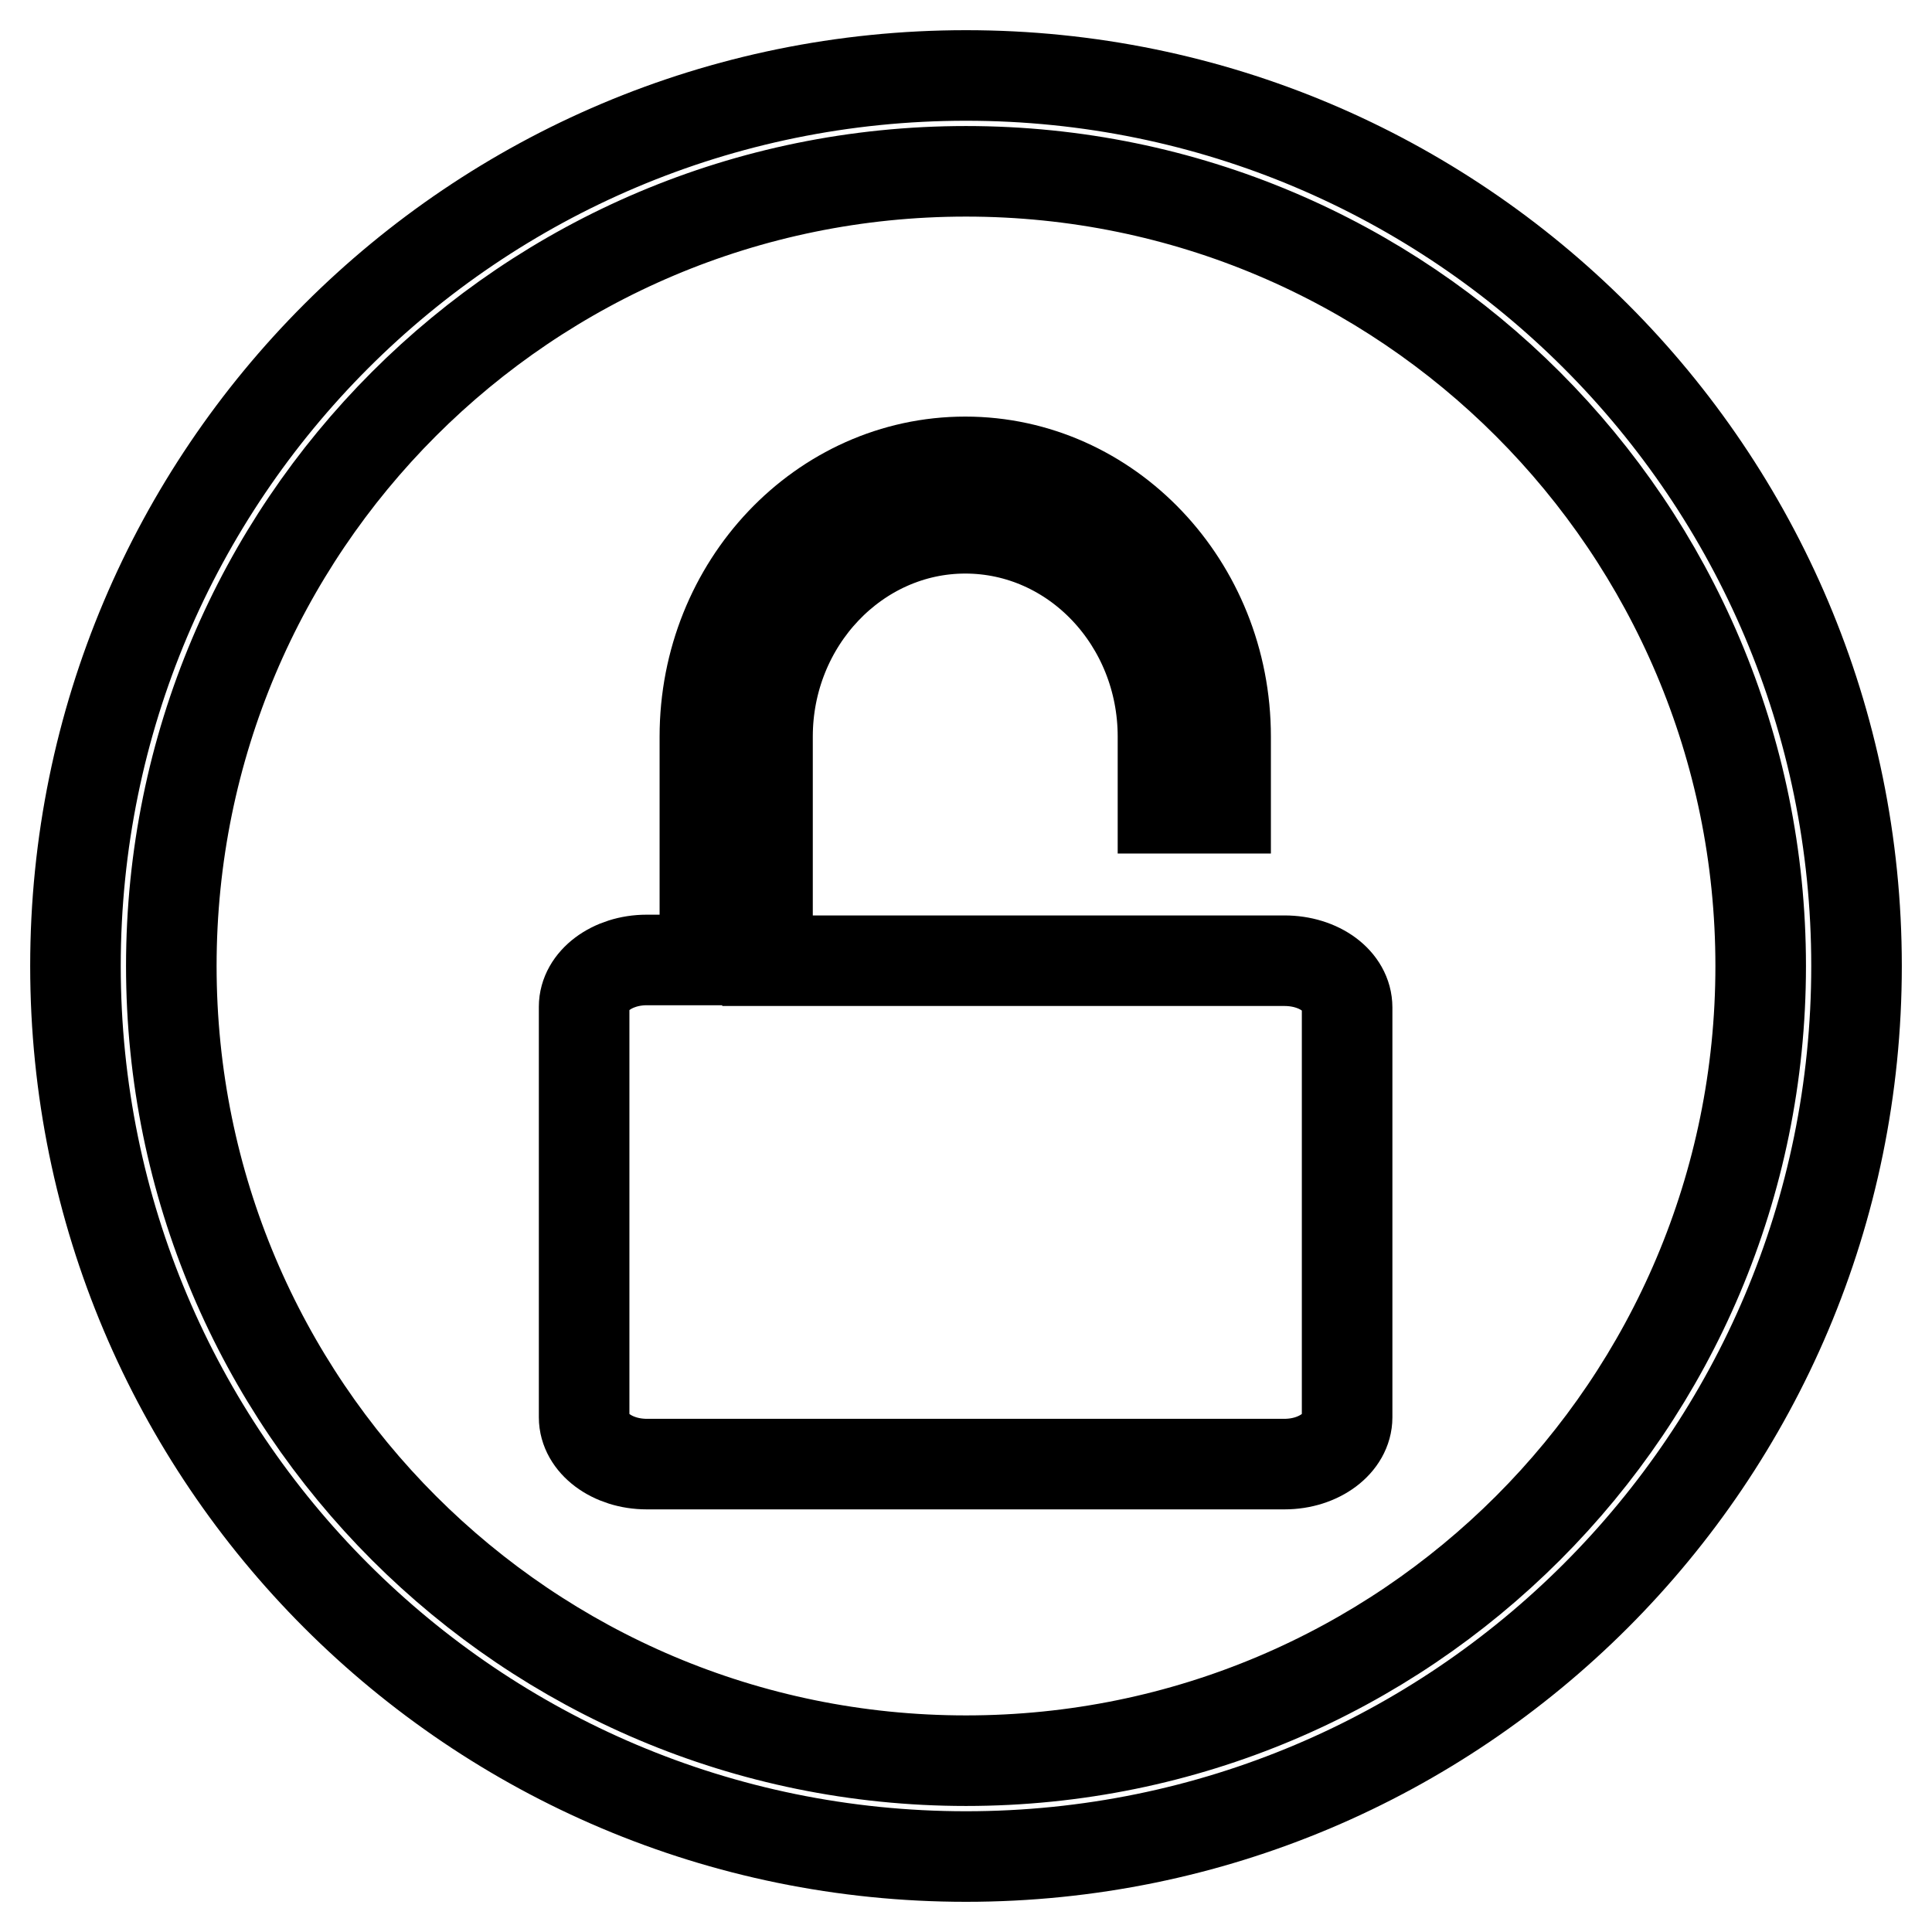 <?xml version="1.0" encoding="utf-8"?>
<!-- Svg Vector Icons : http://www.onlinewebfonts.com/icon -->
<!DOCTYPE svg PUBLIC "-//W3C//DTD SVG 1.1//EN" "http://www.w3.org/Graphics/SVG/1.1/DTD/svg11.dtd">
<svg version="1.1" xmlns="http://www.w3.org/2000/svg" xmlns:xlink="http://www.w3.org/1999/xlink" x="0px" y="0px" viewBox="0 0 256 256" enable-background="new 0 0 256 256" xml:space="preserve">
<g><g><path stroke-width="12" fill-opacity="0" stroke="#000000"  d="M128,10C62.8,10,10,62.8,10,128c0,65.2,52.8,118,118,118c65.2,0,118-52.8,118-118C246,62.8,193.2,10,128,10z M128,233.3c-58.2,0-105.3-47.1-105.3-105.3C22.7,69.8,69.8,22.7,128,22.7c58.2,0,105.3,47.2,105.3,105.3C233.3,186.2,186.2,233.3,128,233.3z"/><path stroke-width="12" fill-opacity="0" stroke="#000000"  d="M170.2,127.3h-7.7l0,0h-8.3l0,0h-52.5V97.6c0-15.2,11.8-27.6,26.2-27.6c14.5,0,26.2,12.4,26.2,27.6v9.5h8.3v-9.5c0-20.1-15.5-36.4-34.5-36.4c-19,0-34.5,16.3-34.5,36.4v29.6h-7.7c-4.6,0-8.3,2.8-8.3,6.2v54.4c0,3.4,3.7,6.2,8.3,6.2h84.5c4.6,0,8.3-2.8,8.3-6.2v-54.3C178.5,130,174.8,127.3,170.2,127.3z"/></g></g>
</svg>